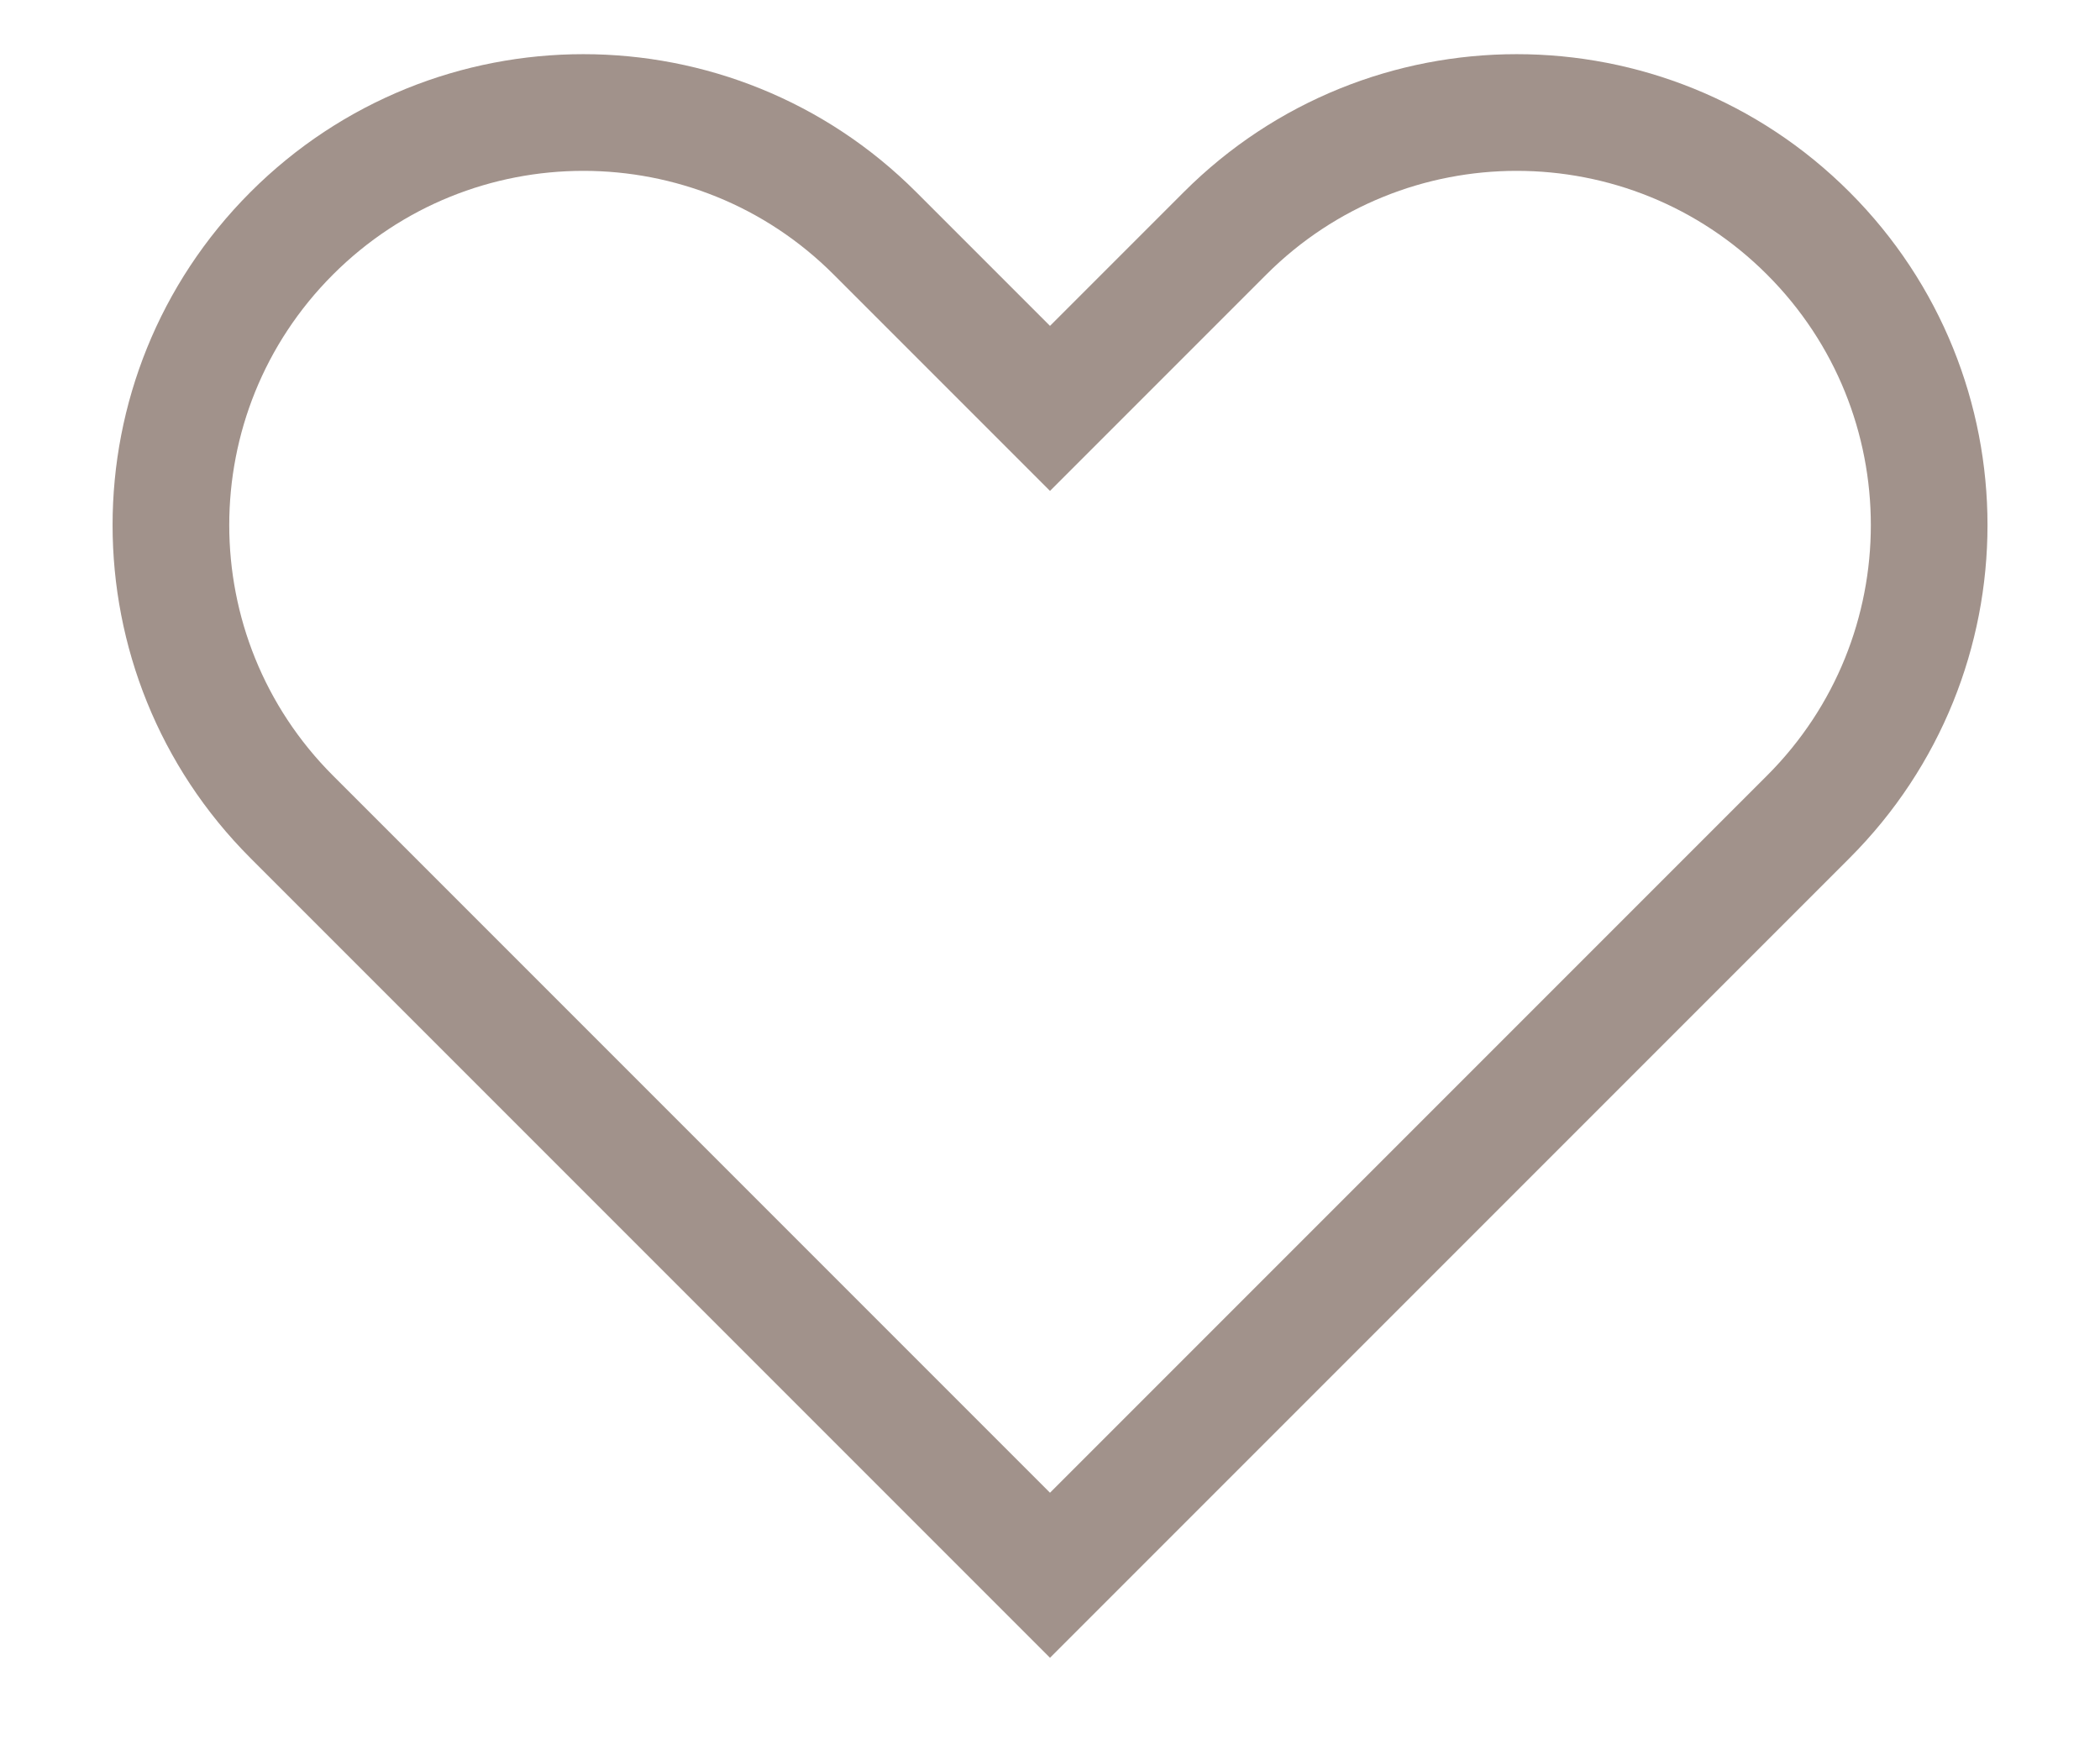 <svg width="18" height="15" viewBox="0 0 18 15" fill="none" xmlns="http://www.w3.org/2000/svg">
<path d="M15.5 7L9 13.5L2.5 7C1.12 5.619 1.12 3.381 2.5 2C3.881 0.619 6.12 0.619 7.5 2L9 3.5L10.5 2C11.881 0.619 14.12 0.619 15.5 2C16.881 3.381 16.881 5.619 15.5 7Z" stroke="#A1928B"/>
</svg>
